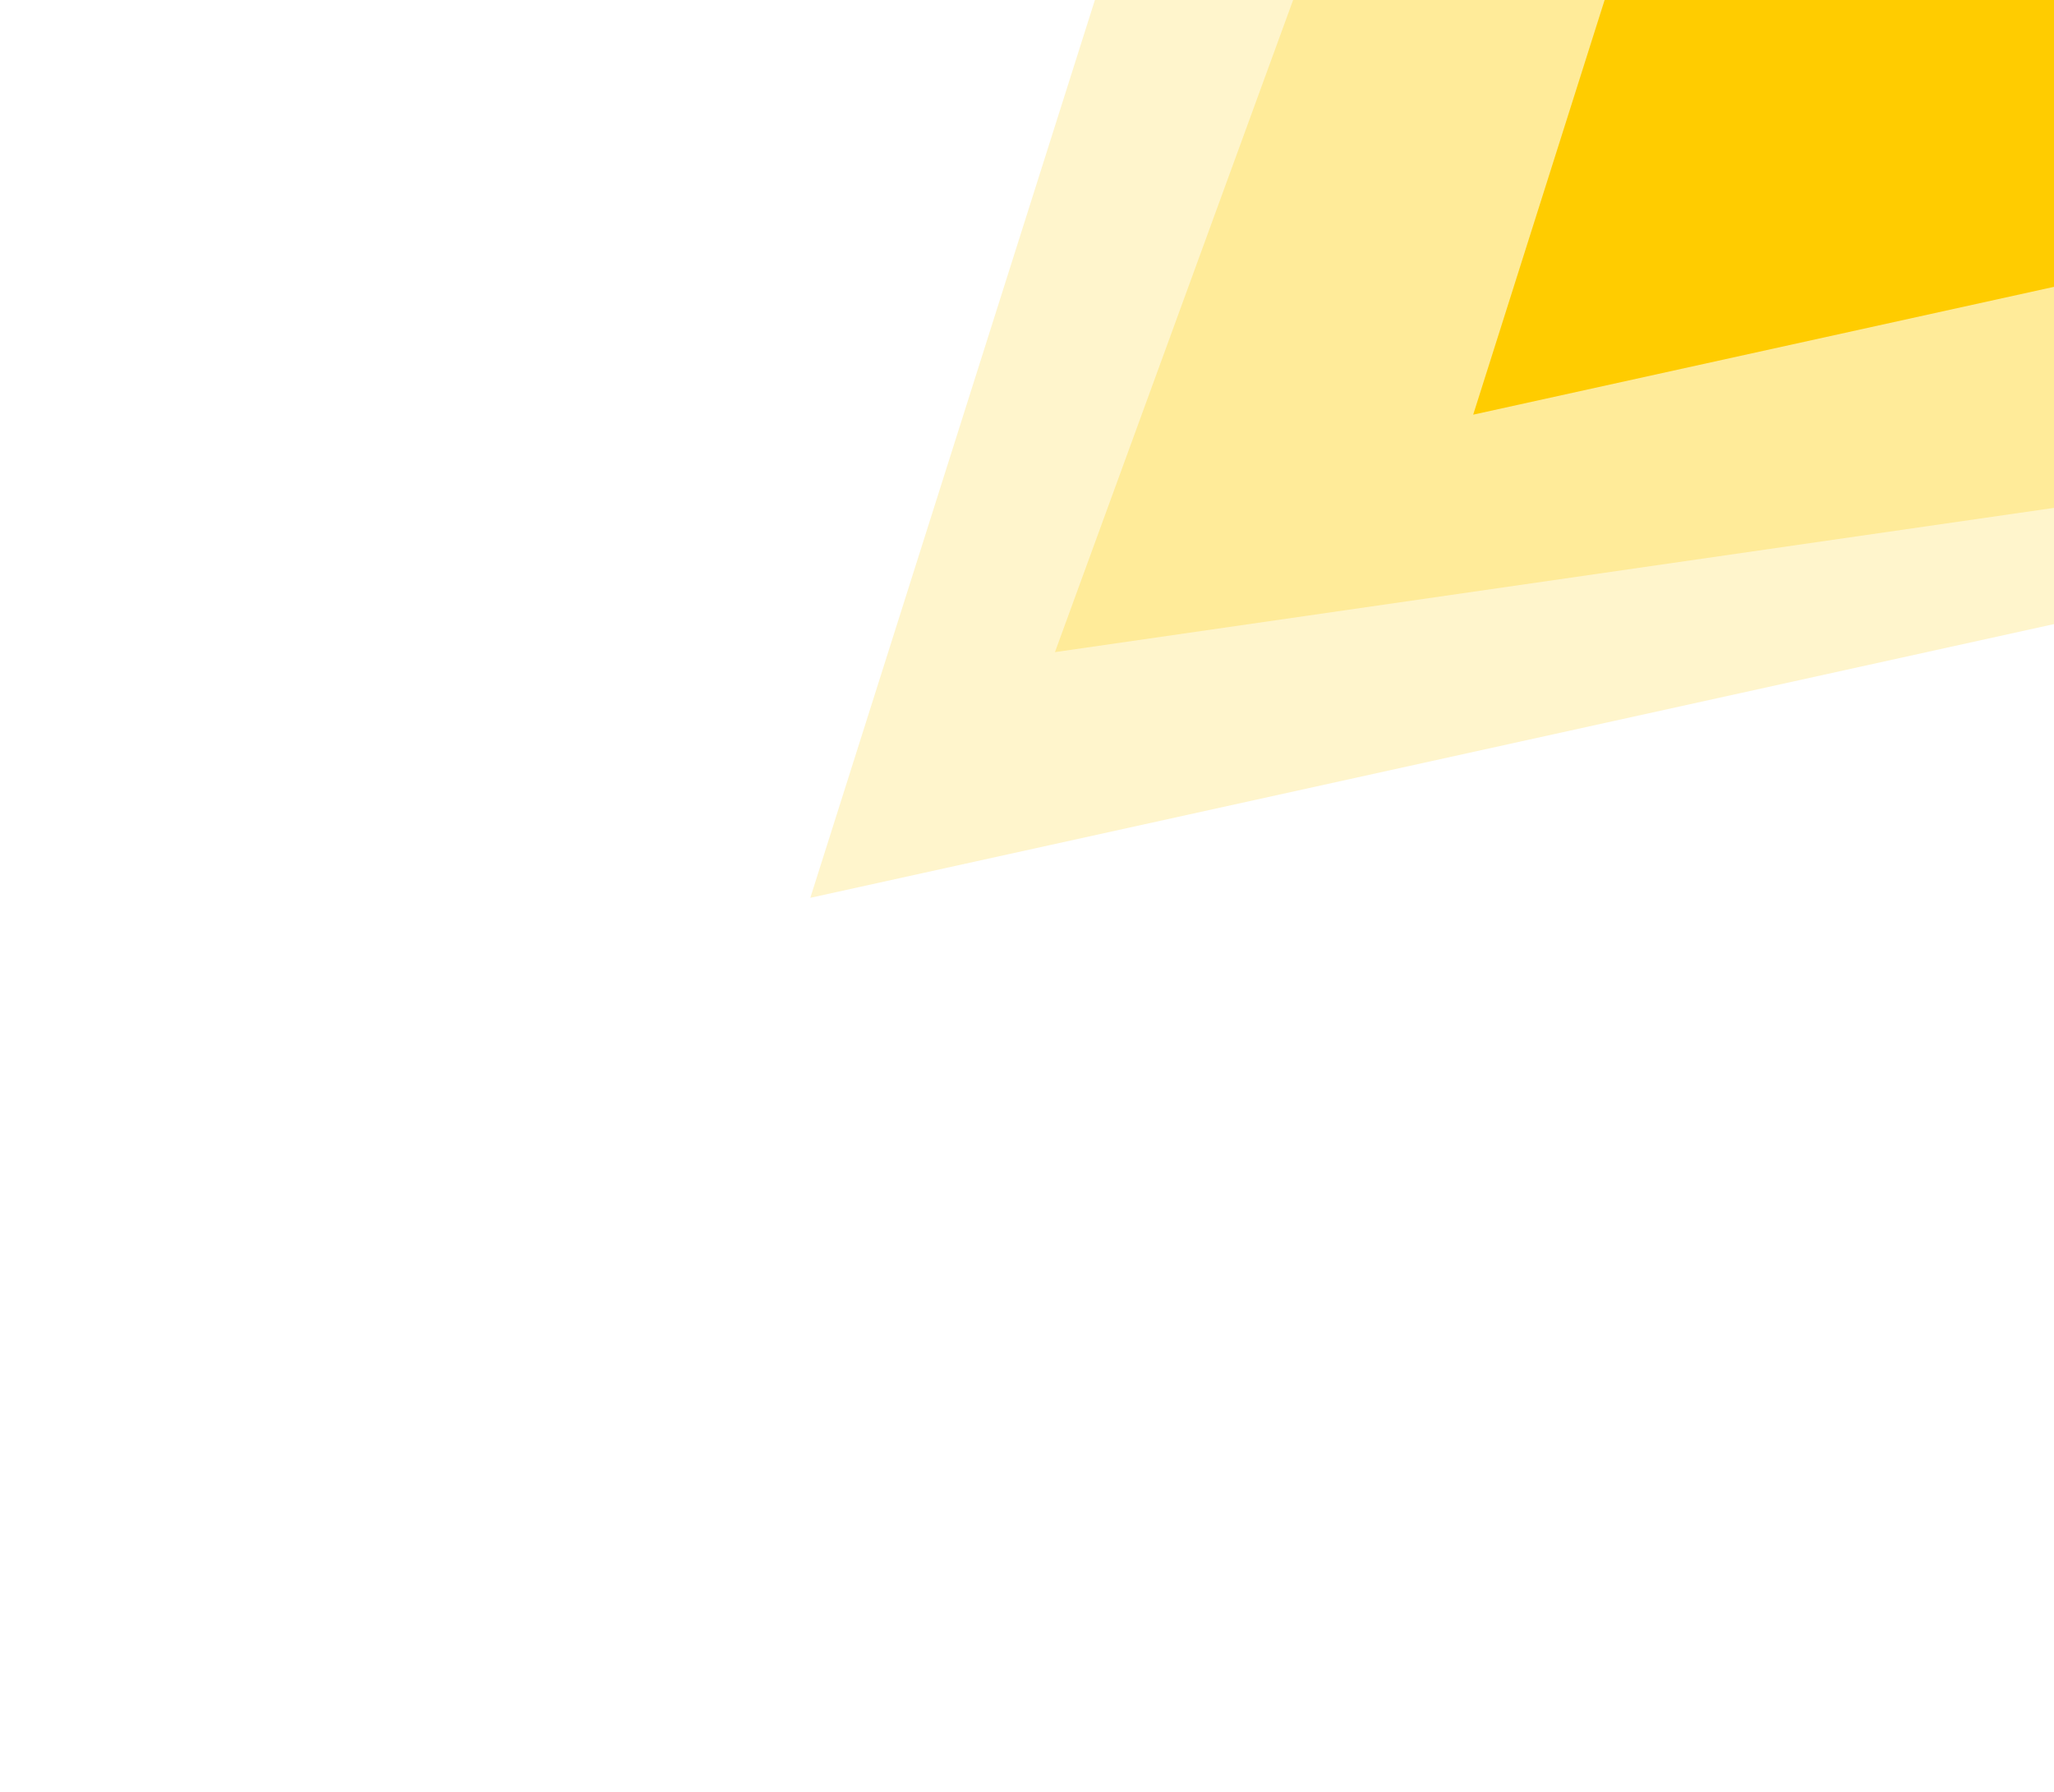 <svg width="259" height="226" viewBox="0 0 259 226" fill="none" xmlns="http://www.w3.org/2000/svg">
<path d="M102.177 113.205L181.466 -136.926L358.441 56.806L102.177 113.205Z" fill="#FFF5CC"/>
<path d="M133.024 82.227L195.532 -88.913L313.352 56.19L133.024 82.227Z" fill="#FFEB99"/>
<g filter="url(#filter0_dg_83_3462)">
<path d="M185.763 48.285L226.707 -80.88L318.096 19.161L185.763 48.285Z" fill="#FFCC00"/>
</g>
<defs>
<filter id="filter0_dg_83_3462" x="181.763" y="-84.88" width="140.333" height="141.166" filterUnits="userSpaceOnUse" color-interpolation-filters="sRGB">
<feFlood flood-opacity="0" result="BackgroundImageFix"/>
<feColorMatrix in="SourceAlpha" type="matrix" values="0 0 0 0 0 0 0 0 0 0 0 0 0 0 0 0 0 0 127 0" result="hardAlpha"/>
<feOffset dy="4"/>
<feGaussianBlur stdDeviation="2"/>
<feComposite in2="hardAlpha" operator="out"/>
<feColorMatrix type="matrix" values="0 0 0 0 0 0 0 0 0 0 0 0 0 0 0 0 0 0 0.25 0"/>
<feBlend mode="normal" in2="BackgroundImageFix" result="effect1_dropShadow_83_3462"/>
<feBlend mode="normal" in="SourceGraphic" in2="effect1_dropShadow_83_3462" result="shape"/>
<feTurbulence type="fractalNoise" baseFrequency="0.208 0.208" numOctaves="3" seed="5282" />
<feDisplacementMap in="shape" scale="8" xChannelSelector="R" yChannelSelector="G" result="displacedImage" width="100%" height="100%" />
<feMerge result="effect2_texture_83_3462">
<feMergeNode in="displacedImage"/>
</feMerge>
</filter>
</defs>
</svg>
